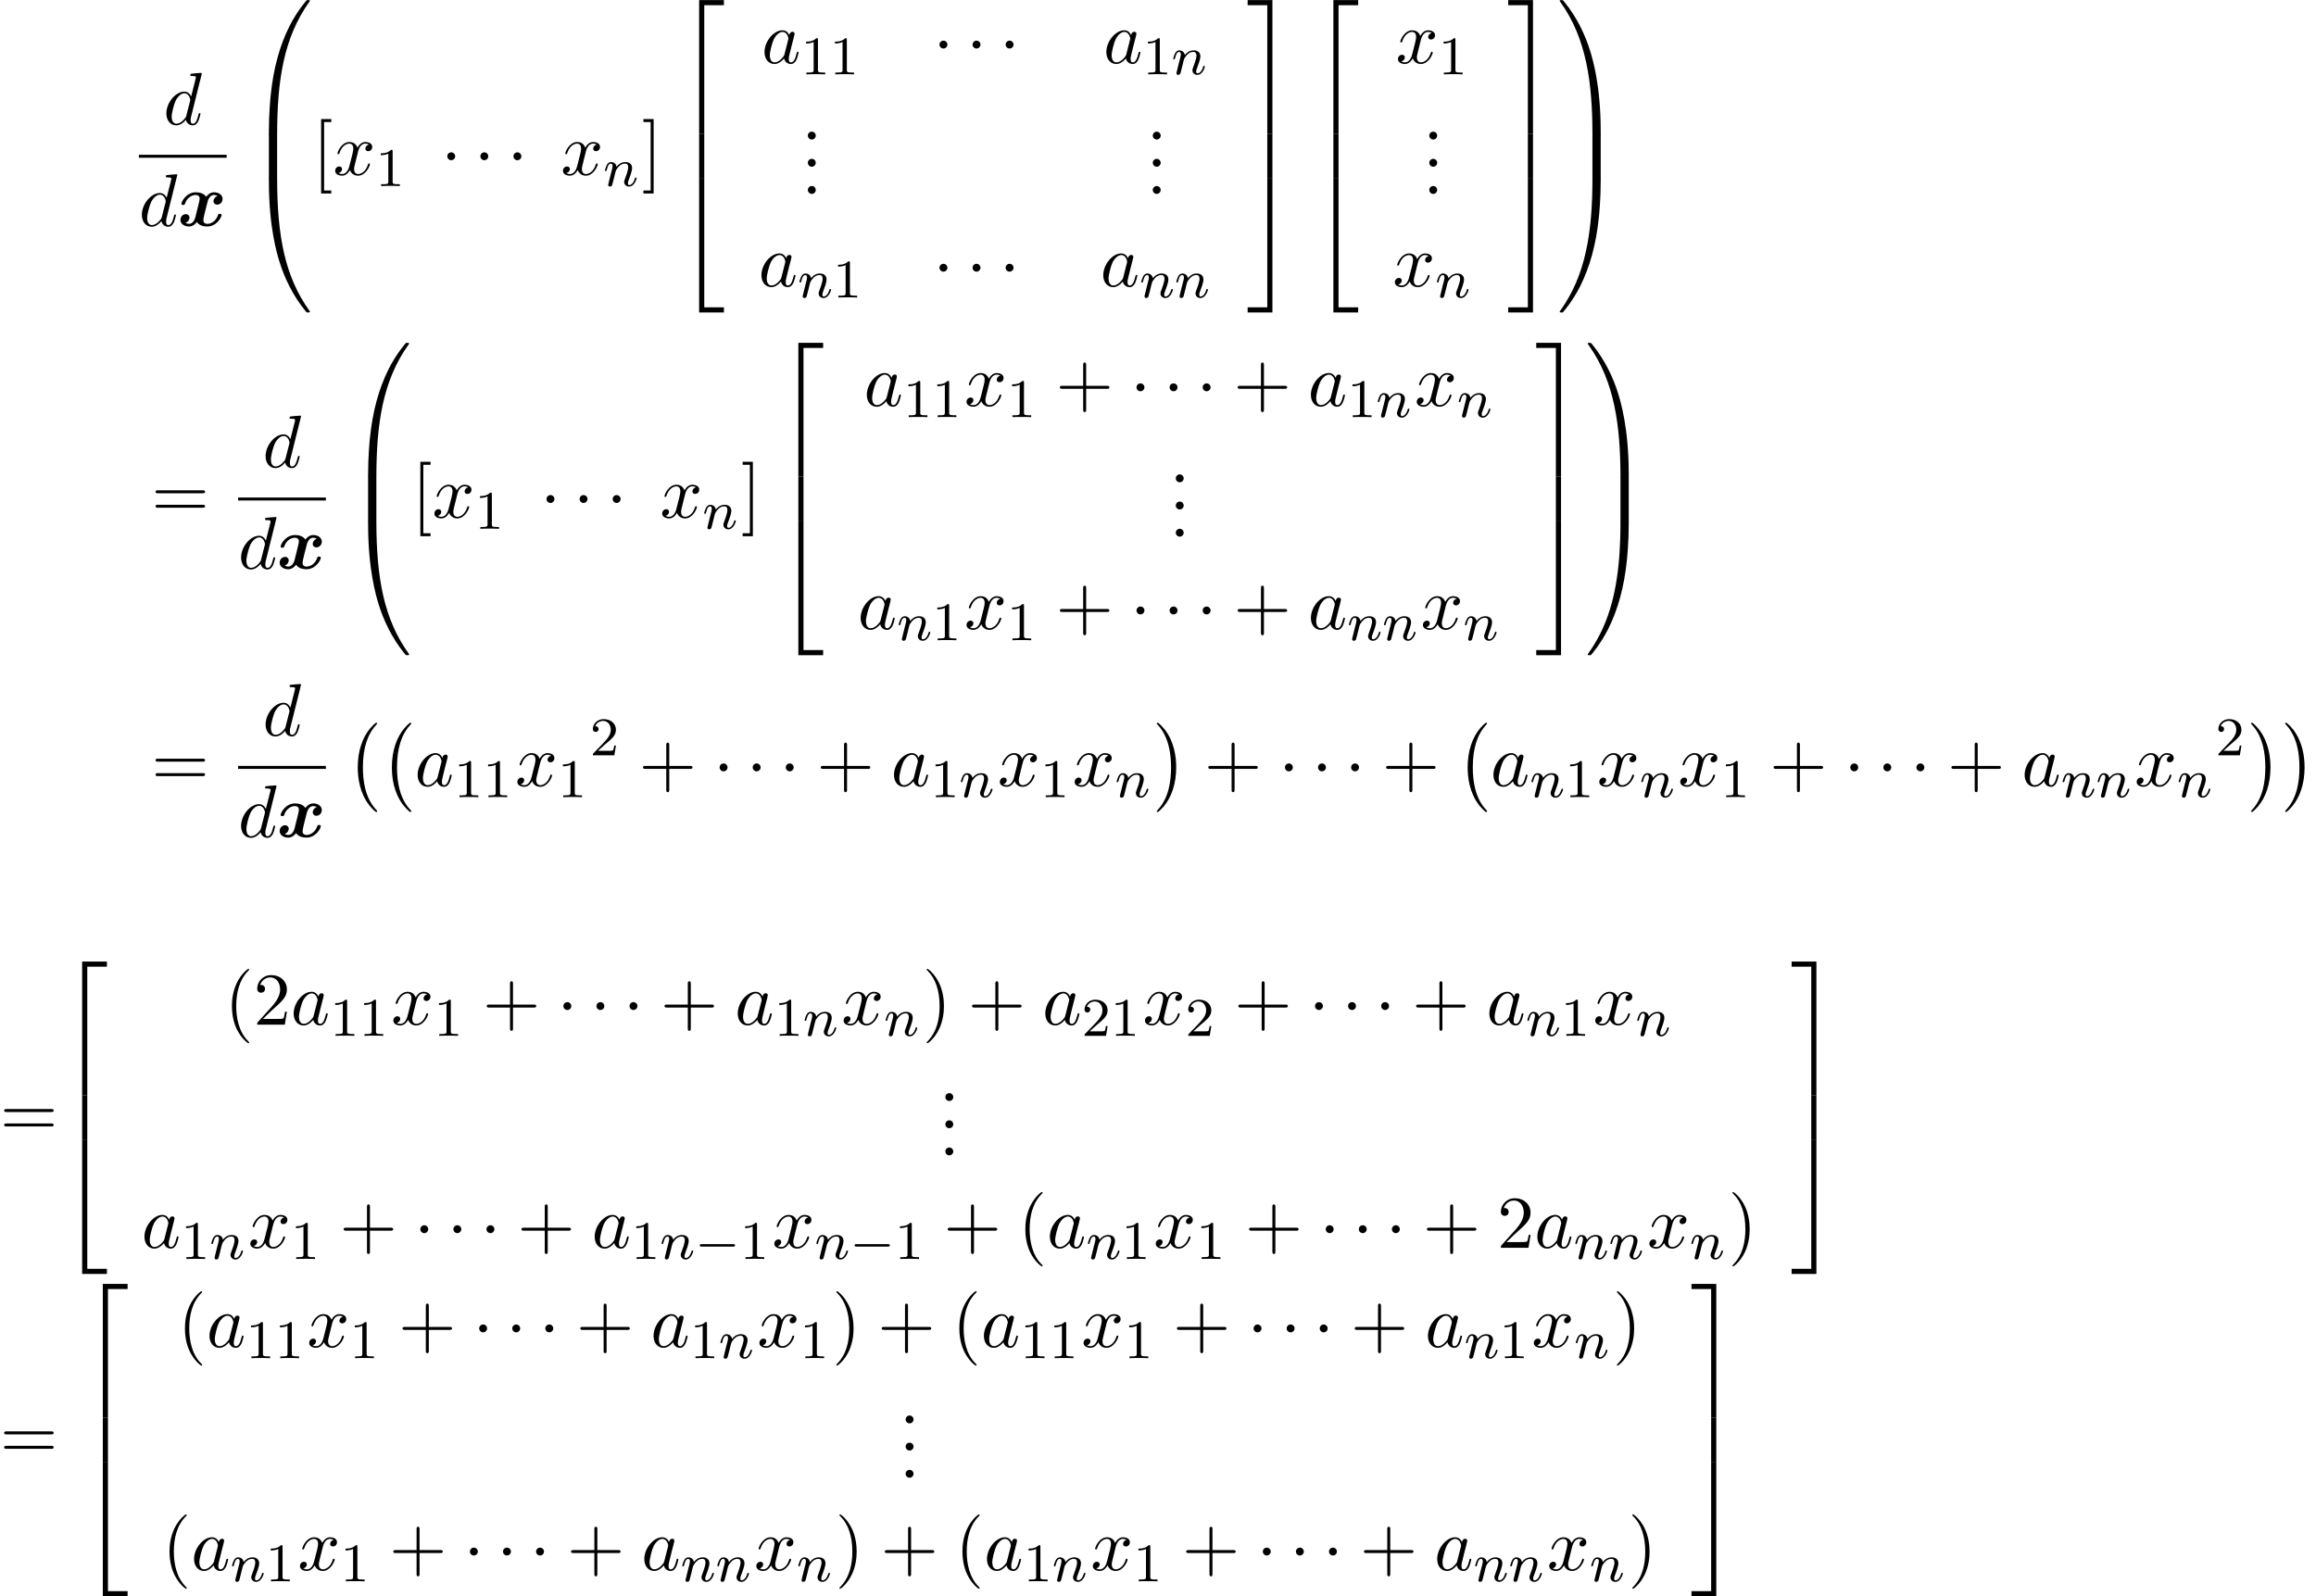 <?xml version='1.0' encoding='UTF-8'?>
<!-- This file was generated by dvisvgm 2.6.3 -->
<svg version='1.1' xmlns='http://www.w3.org/2000/svg' xmlns:xlink='http://www.w3.org/1999/xlink' width='339.493pt' height='234.032pt' viewBox='53.798 80.919 339.493 234.032'>
<defs>
<path id='g2-0' d='M5.571 -1.809C5.699 -1.809 5.874 -1.809 5.874 -1.993S5.699 -2.176 5.571 -2.176H1.004C0.877 -2.176 0.701 -2.176 0.701 -1.993S0.877 -1.809 1.004 -1.809H5.571Z'/>
<path id='g6-49' d='M2.503 -5.077C2.503 -5.292 2.487 -5.3 2.271 -5.3C1.945 -4.981 1.522 -4.79 0.765 -4.79V-4.527C0.98 -4.527 1.411 -4.527 1.873 -4.742V-0.654C1.873 -0.359 1.849 -0.263 1.092 -0.263H0.813V0C1.14 -0.024 1.825 -0.024 2.184 -0.024S3.236 -0.024 3.563 0V-0.263H3.284C2.527 -0.263 2.503 -0.359 2.503 -0.654V-5.077Z'/>
<path id='g6-50' d='M2.248 -1.626C2.375 -1.745 2.71 -2.008 2.837 -2.12C3.332 -2.574 3.802 -3.013 3.802 -3.738C3.802 -4.686 3.005 -5.3 2.008 -5.3C1.052 -5.3 0.422 -4.575 0.422 -3.866C0.422 -3.475 0.733 -3.419 0.845 -3.419C1.012 -3.419 1.259 -3.539 1.259 -3.842C1.259 -4.256 0.861 -4.256 0.765 -4.256C0.996 -4.838 1.53 -5.037 1.921 -5.037C2.662 -5.037 3.045 -4.407 3.045 -3.738C3.045 -2.909 2.463 -2.303 1.522 -1.339L0.518 -0.303C0.422 -0.215 0.422 -0.199 0.422 0H3.571L3.802 -1.427H3.555C3.531 -1.267 3.467 -0.869 3.371 -0.717C3.324 -0.654 2.718 -0.654 2.59 -0.654H1.172L2.248 -1.626Z'/>
<path id='g7-40' d='M3.611 2.618C3.611 2.585 3.611 2.564 3.425 2.378C2.062 1.004 1.713 -1.058 1.713 -2.727C1.713 -4.625 2.127 -6.524 3.469 -7.887C3.611 -8.018 3.611 -8.04 3.611 -8.073C3.611 -8.149 3.567 -8.182 3.502 -8.182C3.393 -8.182 2.411 -7.44 1.767 -6.055C1.211 -4.855 1.08 -3.644 1.08 -2.727C1.08 -1.876 1.2 -0.556 1.8 0.676C2.455 2.018 3.393 2.727 3.502 2.727C3.567 2.727 3.611 2.695 3.611 2.618Z'/>
<path id='g7-41' d='M3.153 -2.727C3.153 -3.578 3.033 -4.898 2.433 -6.131C1.778 -7.473 0.84 -8.182 0.731 -8.182C0.665 -8.182 0.622 -8.138 0.622 -8.073C0.622 -8.04 0.622 -8.018 0.829 -7.822C1.898 -6.742 2.52 -5.007 2.52 -2.727C2.52 -0.862 2.116 1.058 0.764 2.433C0.622 2.564 0.622 2.585 0.622 2.618C0.622 2.684 0.665 2.727 0.731 2.727C0.84 2.727 1.822 1.985 2.465 0.6C3.022 -0.6 3.153 -1.811 3.153 -2.727Z'/>
<path id='g7-43' d='M4.462 -2.509H7.505C7.658 -2.509 7.865 -2.509 7.865 -2.727S7.658 -2.945 7.505 -2.945H4.462V-6C4.462 -6.153 4.462 -6.36 4.244 -6.36S4.025 -6.153 4.025 -6V-2.945H0.971C0.818 -2.945 0.611 -2.945 0.611 -2.727S0.818 -2.509 0.971 -2.509H4.025V0.545C4.025 0.698 4.025 0.905 4.244 0.905S4.462 0.698 4.462 0.545V-2.509Z'/>
<path id='g7-46' d='M2.095 -0.578C2.095 -0.895 1.833 -1.156 1.516 -1.156S0.938 -0.895 0.938 -0.578S1.2 0 1.516 0S2.095 -0.262 2.095 -0.578Z'/>
<path id='g7-50' d='M1.385 -0.84L2.542 -1.964C4.244 -3.469 4.898 -4.058 4.898 -5.149C4.898 -6.393 3.916 -7.265 2.585 -7.265C1.353 -7.265 0.545 -6.262 0.545 -5.291C0.545 -4.68 1.091 -4.68 1.124 -4.68C1.309 -4.68 1.691 -4.811 1.691 -5.258C1.691 -5.542 1.495 -5.825 1.113 -5.825C1.025 -5.825 1.004 -5.825 0.971 -5.815C1.222 -6.524 1.811 -6.927 2.444 -6.927C3.436 -6.927 3.905 -6.044 3.905 -5.149C3.905 -4.276 3.36 -3.415 2.76 -2.738L0.665 -0.404C0.545 -0.284 0.545 -0.262 0.545 0H4.593L4.898 -1.898H4.625C4.571 -1.571 4.495 -1.091 4.385 -0.927C4.309 -0.84 3.589 -0.84 3.349 -0.84H1.385Z'/>
<path id='g7-61' d='M7.495 -3.567C7.658 -3.567 7.865 -3.567 7.865 -3.785S7.658 -4.004 7.505 -4.004H0.971C0.818 -4.004 0.611 -4.004 0.611 -3.785S0.818 -3.567 0.982 -3.567H7.495ZM7.505 -1.451C7.658 -1.451 7.865 -1.451 7.865 -1.669S7.658 -1.887 7.495 -1.887H0.982C0.818 -1.887 0.611 -1.887 0.611 -1.669S0.818 -1.451 0.971 -1.451H7.505Z'/>
<path id='g7-91' d='M2.782 2.727V2.291H1.724V-7.745H2.782V-8.182H1.287V2.727H2.782Z'/>
<path id='g7-93' d='M1.735 -8.182H0.24V-7.745H1.298V2.291H0.24V2.727H1.735V-8.182Z'/>
<path id='g1-0' d='M4.505 12.535C4.505 12.491 4.484 12.469 4.462 12.436C3.96 11.902 3.218 11.018 2.76 9.24C2.509 8.247 2.411 7.124 2.411 6.109C2.411 3.24 3.098 1.233 4.407 -0.185C4.505 -0.284 4.505 -0.305 4.505 -0.327C4.505 -0.436 4.418 -0.436 4.375 -0.436C4.211 -0.436 3.622 0.218 3.48 0.382C2.367 1.702 1.658 3.665 1.658 6.098C1.658 7.647 1.931 9.84 3.36 11.684C3.469 11.815 4.178 12.644 4.375 12.644C4.418 12.644 4.505 12.644 4.505 12.535Z'/>
<path id='g1-1' d='M3.327 6.109C3.327 4.56 3.055 2.367 1.625 0.524C1.516 0.393 0.807 -0.436 0.611 -0.436C0.556 -0.436 0.48 -0.415 0.48 -0.327C0.48 -0.284 0.502 -0.251 0.545 -0.218C1.069 0.349 1.778 1.233 2.225 2.967C2.476 3.96 2.575 5.084 2.575 6.098C2.575 7.2 2.476 8.313 2.193 9.382C1.778 10.909 1.135 11.782 0.578 12.393C0.48 12.491 0.48 12.513 0.48 12.535C0.48 12.622 0.556 12.644 0.611 12.644C0.775 12.644 1.375 11.978 1.505 11.825C2.618 10.505 3.327 8.542 3.327 6.109Z'/>
<path id='g1-48' d='M4.08 19.309C4.32 19.309 4.385 19.309 4.385 19.156C4.407 11.509 5.291 5.16 9.109 -0.175C9.185 -0.273 9.185 -0.295 9.185 -0.316C9.185 -0.425 9.109 -0.425 8.935 -0.425S8.738 -0.425 8.716 -0.404C8.673 -0.371 7.287 1.222 6.185 3.415C4.745 6.295 3.84 9.6 3.436 13.571C3.404 13.909 3.175 16.178 3.175 18.764V19.189C3.185 19.309 3.251 19.309 3.48 19.309H4.08Z'/>
<path id='g1-49' d='M6.36 18.764C6.36 12.098 5.171 8.193 4.833 7.091C4.091 4.669 2.88 2.116 1.058 -0.131C0.895 -0.327 0.851 -0.382 0.807 -0.404C0.785 -0.415 0.775 -0.425 0.6 -0.425C0.436 -0.425 0.349 -0.425 0.349 -0.316C0.349 -0.295 0.349 -0.273 0.491 -0.076C4.287 5.225 5.138 11.771 5.149 19.156C5.149 19.309 5.215 19.309 5.455 19.309H6.055C6.284 19.309 6.349 19.309 6.36 19.189V18.764Z'/>
<path id='g1-50' d='M3.556 19.2H4.309V0.327H7.189V-0.425H3.556V19.2Z'/>
<path id='g1-51' d='M2.956 19.2H3.709V-0.425H0.076V0.327H2.956V19.2Z'/>
<path id='g1-52' d='M3.556 19.189H7.189V18.436H4.309V-0.436H3.556V19.189Z'/>
<path id='g1-53' d='M2.956 18.436H0.076V19.189H3.709V-0.436H2.956V18.436Z'/>
<path id='g1-54' d='M3.556 6.556H4.309V-0.011H3.556V6.556Z'/>
<path id='g1-55' d='M2.956 6.556H3.709V-0.011H2.956V6.556Z'/>
<path id='g1-64' d='M3.48 -0.545C3.251 -0.545 3.185 -0.545 3.175 -0.425V0C3.175 6.665 4.364 10.571 4.702 11.673C5.444 14.095 6.655 16.647 8.476 18.895C8.64 19.091 8.684 19.145 8.727 19.167C8.749 19.178 8.76 19.189 8.935 19.189S9.185 19.189 9.185 19.08C9.185 19.058 9.185 19.036 9.12 18.938C5.487 13.898 4.396 7.833 4.385 -0.393C4.385 -0.545 4.32 -0.545 4.08 -0.545H3.48Z'/>
<path id='g1-65' d='M6.36 -0.425C6.349 -0.545 6.284 -0.545 6.055 -0.545H5.455C5.215 -0.545 5.149 -0.545 5.149 -0.393C5.149 0.731 5.138 3.327 4.855 6.044C4.265 11.684 2.815 15.589 0.425 18.938C0.349 19.036 0.349 19.058 0.349 19.08C0.349 19.189 0.436 19.189 0.6 19.189C0.775 19.189 0.796 19.189 0.818 19.167C0.862 19.135 2.247 17.542 3.349 15.349C4.789 12.469 5.695 9.164 6.098 5.193C6.131 4.855 6.36 2.585 6.36 0V-0.425Z'/>
<path id='g1-66' d='M4.385 0.185C4.385 -0.098 4.375 -0.109 4.08 -0.109H3.48C3.185 -0.109 3.175 -0.098 3.175 0.185V6.36C3.175 6.644 3.185 6.655 3.48 6.655H4.08C4.375 6.655 4.385 6.644 4.385 6.36V0.185Z'/>
<path id='g1-67' d='M6.36 0.185C6.36 -0.098 6.349 -0.109 6.055 -0.109H5.455C5.16 -0.109 5.149 -0.098 5.149 0.185V6.36C5.149 6.644 5.16 6.655 5.455 6.655H6.055C6.349 6.655 6.36 6.644 6.36 6.36V0.185Z'/>
<path id='g4-110' d='M1.594 -1.307C1.618 -1.427 1.698 -1.73 1.722 -1.849C1.833 -2.279 1.833 -2.287 2.016 -2.55C2.279 -2.941 2.654 -3.292 3.188 -3.292C3.475 -3.292 3.642 -3.124 3.642 -2.75C3.642 -2.311 3.308 -1.403 3.156 -1.012C3.053 -0.749 3.053 -0.701 3.053 -0.598C3.053 -0.143 3.427 0.08 3.77 0.08C4.551 0.08 4.878 -1.036 4.878 -1.14C4.878 -1.219 4.814 -1.243 4.758 -1.243C4.663 -1.243 4.647 -1.188 4.623 -1.108C4.431 -0.454 4.097 -0.143 3.794 -0.143C3.666 -0.143 3.602 -0.223 3.602 -0.406S3.666 -0.765 3.746 -0.964C3.866 -1.267 4.216 -2.184 4.216 -2.63C4.216 -3.228 3.802 -3.515 3.228 -3.515C2.582 -3.515 2.168 -3.124 1.937 -2.821C1.881 -3.26 1.53 -3.515 1.124 -3.515C0.837 -3.515 0.638 -3.332 0.51 -3.084C0.319 -2.71 0.239 -2.311 0.239 -2.295C0.239 -2.224 0.295 -2.192 0.359 -2.192C0.462 -2.192 0.47 -2.224 0.526 -2.431C0.622 -2.821 0.765 -3.292 1.1 -3.292C1.307 -3.292 1.355 -3.092 1.355 -2.917C1.355 -2.774 1.315 -2.622 1.251 -2.359C1.235 -2.295 1.116 -1.825 1.084 -1.714L0.789 -0.518C0.757 -0.399 0.709 -0.199 0.709 -0.167C0.709 0.016 0.861 0.08 0.964 0.08C1.108 0.08 1.227 -0.016 1.283 -0.112C1.307 -0.159 1.371 -0.43 1.411 -0.598L1.594 -1.307Z'/>
<path id='g3-1' d='M2.095 -2.727C2.095 -3.044 1.833 -3.305 1.516 -3.305S0.938 -3.044 0.938 -2.727S1.2 -2.149 1.516 -2.149S2.095 -2.411 2.095 -2.727Z'/>
<path id='g0-120' d='M5.847 -4.375C5.455 -4.265 5.258 -3.895 5.258 -3.622C5.258 -3.382 5.444 -3.12 5.804 -3.12C6.185 -3.12 6.589 -3.436 6.589 -3.971C6.589 -4.549 6.011 -4.931 5.345 -4.931C4.724 -4.931 4.32 -4.462 4.178 -4.265C3.905 -4.724 3.295 -4.931 2.673 -4.931C1.298 -4.931 0.556 -3.589 0.556 -3.229C0.556 -3.076 0.72 -3.076 0.818 -3.076C0.949 -3.076 1.025 -3.076 1.069 -3.218C1.385 -4.211 2.171 -4.538 2.618 -4.538C3.033 -4.538 3.229 -4.342 3.229 -3.993C3.229 -3.785 3.076 -3.185 2.978 -2.793L2.607 -1.298C2.444 -0.633 2.051 -0.305 1.68 -0.305C1.625 -0.305 1.375 -0.305 1.156 -0.469C1.549 -0.578 1.745 -0.949 1.745 -1.222C1.745 -1.462 1.56 -1.724 1.2 -1.724C0.818 -1.724 0.415 -1.407 0.415 -0.873C0.415 -0.295 0.993 0.087 1.658 0.087C2.28 0.087 2.684 -0.382 2.825 -0.578C3.098 -0.12 3.709 0.087 4.331 0.087C5.705 0.087 6.447 -1.255 6.447 -1.615C6.447 -1.767 6.284 -1.767 6.185 -1.767C6.055 -1.767 5.978 -1.767 5.935 -1.625C5.618 -0.633 4.833 -0.305 4.385 -0.305C3.971 -0.305 3.775 -0.502 3.775 -0.851C3.775 -1.08 3.916 -1.658 4.015 -2.062C4.091 -2.345 4.342 -3.371 4.396 -3.545C4.56 -4.2 4.942 -4.538 5.324 -4.538C5.378 -4.538 5.629 -4.538 5.847 -4.375Z'/>
<path id='g5-97' d='M4.069 -4.124C3.873 -4.527 3.556 -4.822 3.065 -4.822C1.789 -4.822 0.436 -3.218 0.436 -1.625C0.436 -0.6 1.036 0.12 1.887 0.12C2.105 0.12 2.651 0.076 3.305 -0.698C3.393 -0.24 3.775 0.12 4.298 0.12C4.68 0.12 4.931 -0.131 5.105 -0.48C5.291 -0.873 5.433 -1.538 5.433 -1.56C5.433 -1.669 5.335 -1.669 5.302 -1.669C5.193 -1.669 5.182 -1.625 5.149 -1.473C4.964 -0.764 4.767 -0.12 4.32 -0.12C4.025 -0.12 3.993 -0.404 3.993 -0.622C3.993 -0.862 4.015 -0.949 4.135 -1.429C4.255 -1.887 4.276 -1.996 4.375 -2.411L4.767 -3.938C4.844 -4.244 4.844 -4.265 4.844 -4.309C4.844 -4.495 4.713 -4.604 4.527 -4.604C4.265 -4.604 4.102 -4.364 4.069 -4.124ZM3.36 -1.298C3.305 -1.102 3.305 -1.08 3.142 -0.895C2.662 -0.295 2.215 -0.12 1.909 -0.12C1.364 -0.12 1.211 -0.72 1.211 -1.145C1.211 -1.691 1.56 -3.033 1.811 -3.535C2.149 -4.178 2.64 -4.582 3.076 -4.582C3.785 -4.582 3.938 -3.687 3.938 -3.622S3.916 -3.491 3.905 -3.436L3.36 -1.298Z'/>
<path id='g5-100' d='M5.629 -7.451C5.629 -7.462 5.629 -7.571 5.487 -7.571C5.324 -7.571 4.287 -7.473 4.102 -7.451C4.015 -7.44 3.949 -7.385 3.949 -7.244C3.949 -7.113 4.047 -7.113 4.211 -7.113C4.735 -7.113 4.756 -7.036 4.756 -6.927L4.724 -6.709L4.069 -4.124C3.873 -4.527 3.556 -4.822 3.065 -4.822C1.789 -4.822 0.436 -3.218 0.436 -1.625C0.436 -0.6 1.036 0.12 1.887 0.12C2.105 0.12 2.651 0.076 3.305 -0.698C3.393 -0.24 3.775 0.12 4.298 0.12C4.68 0.12 4.931 -0.131 5.105 -0.48C5.291 -0.873 5.433 -1.538 5.433 -1.56C5.433 -1.669 5.335 -1.669 5.302 -1.669C5.193 -1.669 5.182 -1.625 5.149 -1.473C4.964 -0.764 4.767 -0.12 4.32 -0.12C4.025 -0.12 3.993 -0.404 3.993 -0.622C3.993 -0.884 4.015 -0.96 4.058 -1.145L5.629 -7.451ZM3.36 -1.298C3.305 -1.102 3.305 -1.08 3.142 -0.895C2.662 -0.295 2.215 -0.12 1.909 -0.12C1.364 -0.12 1.211 -0.72 1.211 -1.145C1.211 -1.691 1.56 -3.033 1.811 -3.535C2.149 -4.178 2.64 -4.582 3.076 -4.582C3.785 -4.582 3.938 -3.687 3.938 -3.622S3.916 -3.491 3.905 -3.436L3.36 -1.298Z'/>
<path id='g5-120' d='M3.644 -3.295C3.709 -3.578 3.96 -4.582 4.724 -4.582C4.778 -4.582 5.04 -4.582 5.269 -4.44C4.964 -4.385 4.745 -4.113 4.745 -3.851C4.745 -3.676 4.865 -3.469 5.16 -3.469C5.4 -3.469 5.749 -3.665 5.749 -4.102C5.749 -4.669 5.105 -4.822 4.735 -4.822C4.102 -4.822 3.72 -4.244 3.589 -3.993C3.316 -4.713 2.727 -4.822 2.411 -4.822C1.276 -4.822 0.655 -3.415 0.655 -3.142C0.655 -3.033 0.764 -3.033 0.785 -3.033C0.873 -3.033 0.905 -3.055 0.927 -3.153C1.298 -4.309 2.018 -4.582 2.389 -4.582C2.596 -4.582 2.978 -4.484 2.978 -3.851C2.978 -3.513 2.793 -2.782 2.389 -1.255C2.215 -0.578 1.833 -0.12 1.353 -0.12C1.287 -0.12 1.036 -0.12 0.807 -0.262C1.08 -0.316 1.32 -0.545 1.32 -0.851C1.32 -1.145 1.08 -1.233 0.916 -1.233C0.589 -1.233 0.316 -0.949 0.316 -0.6C0.316 -0.098 0.862 0.12 1.342 0.12C2.062 0.12 2.455 -0.644 2.487 -0.709C2.618 -0.305 3.011 0.12 3.665 0.12C4.789 0.12 5.411 -1.287 5.411 -1.56C5.411 -1.669 5.313 -1.669 5.28 -1.669C5.182 -1.669 5.16 -1.625 5.138 -1.549C4.778 -0.382 4.036 -0.12 3.687 -0.12C3.262 -0.12 3.087 -0.469 3.087 -0.84C3.087 -1.08 3.153 -1.32 3.273 -1.8L3.644 -3.295Z'/>
</defs>
<g id='page1'>
<use x='77.751' y='99.176' xlink:href='#g5-100'/>
<rect x='74.156' y='103.61' height='0.436' width='12.867'/>
<use x='74.156' y='114.039' xlink:href='#g5-100'/>
<use x='79.834' y='114.039' xlink:href='#g0-120'/>
<use x='90.037' y='81.356' xlink:href='#g1-48'/>
<use x='90.037' y='100.556' xlink:href='#g1-66'/>
<use x='90.037' y='107.538' xlink:href='#g1-64'/>
<use x='99.582' y='106.556' xlink:href='#g7-91'/>
<use x='102.613' y='106.556' xlink:href='#g5-120'/>
<use x='108.848' y='108.192' xlink:href='#g6-49'/>
<use x='118.428' y='106.556' xlink:href='#g3-1'/>
<use x='123.277' y='106.556' xlink:href='#g3-1'/>
<use x='128.125' y='106.556' xlink:href='#g3-1'/>
<use x='136.004' y='106.556' xlink:href='#g5-120'/>
<use x='142.239' y='108.192' xlink:href='#g4-110'/>
<use x='147.875' y='106.556' xlink:href='#g7-93'/>
<use x='152.724' y='81.356' xlink:href='#g1-50'/>
<use x='152.724' y='100.556' xlink:href='#g1-54'/>
<use x='152.724' y='107.538' xlink:href='#g1-52'/>
<use x='165.43' y='90.182' xlink:href='#g5-97'/>
<use x='171.196' y='91.818' xlink:href='#g6-49'/>
<use x='175.43' y='91.818' xlink:href='#g6-49'/>
<use x='190.577' y='90.182' xlink:href='#g3-1'/>
<use x='195.426' y='90.182' xlink:href='#g3-1'/>
<use x='200.274' y='90.182' xlink:href='#g3-1'/>
<use x='215.537' y='90.182' xlink:href='#g5-97'/>
<use x='221.304' y='91.818' xlink:href='#g6-49'/>
<use x='225.538' y='91.818' xlink:href='#g4-110'/>
<use x='171.281' y='101.376' xlink:href='#g7-46'/>
<use x='171.281' y='105.361' xlink:href='#g7-46'/>
<use x='171.281' y='109.346' xlink:href='#g7-46'/>
<use x='221.841' y='101.376' xlink:href='#g7-46'/>
<use x='221.841' y='105.361' xlink:href='#g7-46'/>
<use x='221.841' y='109.346' xlink:href='#g7-46'/>
<use x='164.978' y='122.895' xlink:href='#g5-97'/>
<use x='170.744' y='124.531' xlink:href='#g4-110'/>
<use x='175.882' y='124.531' xlink:href='#g6-49'/>
<use x='190.577' y='122.895' xlink:href='#g3-1'/>
<use x='195.426' y='122.895' xlink:href='#g3-1'/>
<use x='200.274' y='122.895' xlink:href='#g3-1'/>
<use x='215.085' y='122.895' xlink:href='#g5-97'/>
<use x='220.852' y='124.531' xlink:href='#g4-110'/>
<use x='225.99' y='124.531' xlink:href='#g4-110'/>
<use x='236.608' y='81.356' xlink:href='#g1-51'/>
<use x='236.608' y='100.556' xlink:href='#g1-55'/>
<use x='236.608' y='107.538' xlink:href='#g1-53'/>
<use x='245.698' y='81.356' xlink:href='#g1-50'/>
<use x='245.698' y='100.556' xlink:href='#g1-54'/>
<use x='245.698' y='107.538' xlink:href='#g1-52'/>
<use x='258.404' y='90.182' xlink:href='#g5-120'/>
<use x='264.639' y='91.818' xlink:href='#g6-49'/>
<use x='262.373' y='101.376' xlink:href='#g7-46'/>
<use x='262.373' y='105.361' xlink:href='#g7-46'/>
<use x='262.373' y='109.346' xlink:href='#g7-46'/>
<use x='257.952' y='122.895' xlink:href='#g5-120'/>
<use x='264.187' y='124.531' xlink:href='#g4-110'/>
<use x='274.805' y='81.356' xlink:href='#g1-51'/>
<use x='274.805' y='100.556' xlink:href='#g1-55'/>
<use x='274.805' y='107.538' xlink:href='#g1-53'/>
<use x='282.078' y='81.356' xlink:href='#g1-49'/>
<use x='282.078' y='100.556' xlink:href='#g1-67'/>
<use x='282.078' y='107.538' xlink:href='#g1-65'/>
<use x='75.991' y='156.803' xlink:href='#g7-61'/>
<use x='92.296' y='149.423' xlink:href='#g5-100'/>
<rect x='88.701' y='153.858' height='0.436' width='12.867'/>
<use x='88.701' y='164.286' xlink:href='#g5-100'/>
<use x='94.379' y='164.286' xlink:href='#g0-120'/>
<use x='104.582' y='131.603' xlink:href='#g1-48'/>
<use x='104.582' y='150.803' xlink:href='#g1-66'/>
<use x='104.582' y='157.785' xlink:href='#g1-64'/>
<use x='114.128' y='156.803' xlink:href='#g7-91'/>
<use x='117.158' y='156.803' xlink:href='#g5-120'/>
<use x='123.393' y='158.44' xlink:href='#g6-49'/>
<use x='132.974' y='156.803' xlink:href='#g3-1'/>
<use x='137.822' y='156.803' xlink:href='#g3-1'/>
<use x='142.671' y='156.803' xlink:href='#g3-1'/>
<use x='150.549' y='156.803' xlink:href='#g5-120'/>
<use x='156.784' y='158.44' xlink:href='#g4-110'/>
<use x='162.42' y='156.803' xlink:href='#g7-93'/>
<use x='167.269' y='131.603' xlink:href='#g1-50'/>
<use x='167.269' y='150.803' xlink:href='#g1-54'/>
<use x='167.269' y='157.785' xlink:href='#g1-52'/>
<use x='180.427' y='140.429' xlink:href='#g5-97'/>
<use x='186.193' y='142.066' xlink:href='#g6-49'/>
<use x='190.428' y='142.066' xlink:href='#g6-49'/>
<use x='195.16' y='140.429' xlink:href='#g5-120'/>
<use x='201.395' y='142.066' xlink:href='#g6-49'/>
<use x='208.551' y='140.429' xlink:href='#g7-43'/>
<use x='219.46' y='140.429' xlink:href='#g3-1'/>
<use x='224.309' y='140.429' xlink:href='#g3-1'/>
<use x='229.157' y='140.429' xlink:href='#g3-1'/>
<use x='234.612' y='140.429' xlink:href='#g7-43'/>
<use x='245.521' y='140.429' xlink:href='#g5-97'/>
<use x='251.287' y='142.066' xlink:href='#g6-49'/>
<use x='255.522' y='142.066' xlink:href='#g4-110'/>
<use x='261.158' y='140.429' xlink:href='#g5-120'/>
<use x='267.393' y='142.066' xlink:href='#g4-110'/>
<use x='225.213' y='151.623' xlink:href='#g7-46'/>
<use x='225.213' y='155.608' xlink:href='#g7-46'/>
<use x='225.213' y='159.593' xlink:href='#g7-46'/>
<use x='179.523' y='173.142' xlink:href='#g5-97'/>
<use x='185.289' y='174.779' xlink:href='#g4-110'/>
<use x='190.428' y='174.779' xlink:href='#g6-49'/>
<use x='195.16' y='173.142' xlink:href='#g5-120'/>
<use x='201.395' y='174.779' xlink:href='#g6-49'/>
<use x='208.551' y='173.142' xlink:href='#g7-43'/>
<use x='219.46' y='173.142' xlink:href='#g3-1'/>
<use x='224.309' y='173.142' xlink:href='#g3-1'/>
<use x='229.157' y='173.142' xlink:href='#g3-1'/>
<use x='234.612' y='173.142' xlink:href='#g7-43'/>
<use x='245.521' y='173.142' xlink:href='#g5-97'/>
<use x='251.287' y='174.779' xlink:href='#g4-110'/>
<use x='256.426' y='174.779' xlink:href='#g4-110'/>
<use x='262.062' y='173.142' xlink:href='#g5-120'/>
<use x='268.297' y='174.779' xlink:href='#g4-110'/>
<use x='278.914' y='131.603' xlink:href='#g1-51'/>
<use x='278.914' y='150.803' xlink:href='#g1-55'/>
<use x='278.914' y='157.785' xlink:href='#g1-53'/>
<use x='286.187' y='131.603' xlink:href='#g1-49'/>
<use x='286.187' y='150.803' xlink:href='#g1-67'/>
<use x='286.187' y='157.785' xlink:href='#g1-65'/>
<use x='75.991' y='196.148' xlink:href='#g7-61'/>
<use x='92.296' y='188.768' xlink:href='#g5-100'/>
<rect x='88.701' y='193.203' height='0.436' width='12.867'/>
<use x='88.701' y='203.631' xlink:href='#g5-100'/>
<use x='94.379' y='203.631' xlink:href='#g0-120'/>
<use x='104.582' y='187.312' xlink:href='#g1-0'/>
<use x='109.582' y='187.312' xlink:href='#g1-0'/>
<use x='114.582' y='196.148' xlink:href='#g5-97'/>
<use x='120.349' y='197.784' xlink:href='#g6-49'/>
<use x='124.583' y='197.784' xlink:href='#g6-49'/>
<use x='129.315' y='196.148' xlink:href='#g5-120'/>
<use x='135.55' y='197.784' xlink:href='#g6-49'/>
<use x='140.282' y='191.644' xlink:href='#g6-50'/>
<use x='147.439' y='196.148' xlink:href='#g7-43'/>
<use x='158.348' y='196.148' xlink:href='#g3-1'/>
<use x='163.197' y='196.148' xlink:href='#g3-1'/>
<use x='168.045' y='196.148' xlink:href='#g3-1'/>
<use x='173.499' y='196.148' xlink:href='#g7-43'/>
<use x='184.409' y='196.148' xlink:href='#g5-97'/>
<use x='190.175' y='197.784' xlink:href='#g6-49'/>
<use x='194.409' y='197.784' xlink:href='#g4-110'/>
<use x='200.045' y='196.148' xlink:href='#g5-120'/>
<use x='206.28' y='197.784' xlink:href='#g6-49'/>
<use x='211.013' y='196.148' xlink:href='#g5-120'/>
<use x='217.248' y='197.784' xlink:href='#g4-110'/>
<use x='222.884' y='187.312' xlink:href='#g1-1'/>
<use x='230.308' y='196.148' xlink:href='#g7-43'/>
<use x='241.217' y='196.148' xlink:href='#g3-1'/>
<use x='246.066' y='196.148' xlink:href='#g3-1'/>
<use x='250.914' y='196.148' xlink:href='#g3-1'/>
<use x='256.369' y='196.148' xlink:href='#g7-43'/>
<use x='267.278' y='187.312' xlink:href='#g1-0'/>
<use x='272.278' y='196.148' xlink:href='#g5-97'/>
<use x='278.044' y='197.784' xlink:href='#g4-110'/>
<use x='283.182' y='197.784' xlink:href='#g6-49'/>
<use x='287.915' y='196.148' xlink:href='#g5-120'/>
<use x='294.149' y='197.784' xlink:href='#g4-110'/>
<use x='299.786' y='196.148' xlink:href='#g5-120'/>
<use x='306.021' y='197.784' xlink:href='#g6-49'/>
<use x='313.177' y='196.148' xlink:href='#g7-43'/>
<use x='324.086' y='196.148' xlink:href='#g3-1'/>
<use x='328.935' y='196.148' xlink:href='#g3-1'/>
<use x='333.783' y='196.148' xlink:href='#g3-1'/>
<use x='339.238' y='196.148' xlink:href='#g7-43'/>
<use x='350.147' y='196.148' xlink:href='#g5-97'/>
<use x='355.913' y='197.784' xlink:href='#g4-110'/>
<use x='361.051' y='197.784' xlink:href='#g4-110'/>
<use x='366.688' y='196.148' xlink:href='#g5-120'/>
<use x='372.923' y='197.784' xlink:href='#g4-110'/>
<use x='378.559' y='191.644' xlink:href='#g6-50'/>
<use x='383.291' y='187.312' xlink:href='#g1-1'/>
<use x='388.291' y='187.312' xlink:href='#g1-1'/>
<use x='53.798' y='247.511' xlink:href='#g7-61'/>
<use x='62.283' y='222.311' xlink:href='#g1-50'/>
<use x='62.283' y='241.511' xlink:href='#g1-54'/>
<use x='62.283' y='248.493' xlink:href='#g1-52'/>
<use x='86.714' y='231.137' xlink:href='#g7-40'/>
<use x='90.956' y='231.137' xlink:href='#g7-50'/>
<use x='96.411' y='231.137' xlink:href='#g5-97'/>
<use x='102.177' y='232.773' xlink:href='#g6-49'/>
<use x='106.412' y='232.773' xlink:href='#g6-49'/>
<use x='111.144' y='231.137' xlink:href='#g5-120'/>
<use x='117.379' y='232.773' xlink:href='#g6-49'/>
<use x='124.535' y='231.137' xlink:href='#g7-43'/>
<use x='135.444' y='231.137' xlink:href='#g3-1'/>
<use x='140.293' y='231.137' xlink:href='#g3-1'/>
<use x='145.141' y='231.137' xlink:href='#g3-1'/>
<use x='150.596' y='231.137' xlink:href='#g7-43'/>
<use x='161.505' y='231.137' xlink:href='#g5-97'/>
<use x='167.271' y='232.773' xlink:href='#g6-49'/>
<use x='171.505' y='232.773' xlink:href='#g4-110'/>
<use x='177.142' y='231.137' xlink:href='#g5-120'/>
<use x='183.377' y='232.773' xlink:href='#g4-110'/>
<use x='189.013' y='231.137' xlink:href='#g7-41'/>
<use x='195.68' y='231.137' xlink:href='#g7-43'/>
<use x='206.589' y='231.137' xlink:href='#g5-97'/>
<use x='212.355' y='232.773' xlink:href='#g6-50'/>
<use x='216.589' y='232.773' xlink:href='#g6-49'/>
<use x='221.322' y='231.137' xlink:href='#g5-120'/>
<use x='227.556' y='232.773' xlink:href='#g6-50'/>
<use x='234.713' y='231.137' xlink:href='#g7-43'/>
<use x='245.622' y='231.137' xlink:href='#g3-1'/>
<use x='250.47' y='231.137' xlink:href='#g3-1'/>
<use x='255.319' y='231.137' xlink:href='#g3-1'/>
<use x='260.773' y='231.137' xlink:href='#g7-43'/>
<use x='271.682' y='231.137' xlink:href='#g5-97'/>
<use x='277.449' y='232.773' xlink:href='#g4-110'/>
<use x='282.587' y='232.773' xlink:href='#g6-49'/>
<use x='287.319' y='231.137' xlink:href='#g5-120'/>
<use x='293.554' y='232.773' xlink:href='#g4-110'/>
<use x='191.437' y='242.331' xlink:href='#g7-46'/>
<use x='191.437' y='246.316' xlink:href='#g7-46'/>
<use x='191.437' y='250.301' xlink:href='#g7-46'/>
<use x='74.537' y='263.85' xlink:href='#g5-97'/>
<use x='80.304' y='265.486' xlink:href='#g6-49'/>
<use x='84.538' y='265.486' xlink:href='#g4-110'/>
<use x='90.174' y='263.85' xlink:href='#g5-120'/>
<use x='96.409' y='265.486' xlink:href='#g6-49'/>
<use x='103.566' y='263.85' xlink:href='#g7-43'/>
<use x='114.475' y='263.85' xlink:href='#g3-1'/>
<use x='119.323' y='263.85' xlink:href='#g3-1'/>
<use x='124.172' y='263.85' xlink:href='#g3-1'/>
<use x='129.626' y='263.85' xlink:href='#g7-43'/>
<use x='140.535' y='263.85' xlink:href='#g5-97'/>
<use x='146.302' y='265.486' xlink:href='#g6-49'/>
<use x='150.536' y='265.486' xlink:href='#g4-110'/>
<use x='155.674' y='265.486' xlink:href='#g2-0'/>
<use x='162.26' y='265.486' xlink:href='#g6-49'/>
<use x='166.993' y='263.85' xlink:href='#g5-120'/>
<use x='173.228' y='265.486' xlink:href='#g4-110'/>
<use x='178.366' y='265.486' xlink:href='#g2-0'/>
<use x='184.952' y='265.486' xlink:href='#g6-49'/>
<use x='192.109' y='263.85' xlink:href='#g7-43'/>
<use x='203.018' y='263.85' xlink:href='#g7-40'/>
<use x='207.26' y='263.85' xlink:href='#g5-97'/>
<use x='213.027' y='265.486' xlink:href='#g4-110'/>
<use x='218.165' y='265.486' xlink:href='#g6-49'/>
<use x='222.897' y='263.85' xlink:href='#g5-120'/>
<use x='229.132' y='265.486' xlink:href='#g6-49'/>
<use x='236.289' y='263.85' xlink:href='#g7-43'/>
<use x='247.198' y='263.85' xlink:href='#g3-1'/>
<use x='252.046' y='263.85' xlink:href='#g3-1'/>
<use x='256.895' y='263.85' xlink:href='#g3-1'/>
<use x='262.349' y='263.85' xlink:href='#g7-43'/>
<use x='273.258' y='263.85' xlink:href='#g7-50'/>
<use x='278.713' y='263.85' xlink:href='#g5-97'/>
<use x='284.479' y='265.486' xlink:href='#g4-110'/>
<use x='289.617' y='265.486' xlink:href='#g4-110'/>
<use x='295.254' y='263.85' xlink:href='#g5-120'/>
<use x='301.489' y='265.486' xlink:href='#g4-110'/>
<use x='307.125' y='263.85' xlink:href='#g7-41'/>
<use x='316.349' y='222.311' xlink:href='#g1-51'/>
<use x='316.349' y='241.511' xlink:href='#g1-55'/>
<use x='316.349' y='248.493' xlink:href='#g1-53'/>
<use x='53.798' y='294.769' xlink:href='#g7-61'/>
<use x='65.313' y='269.569' xlink:href='#g1-50'/>
<use x='65.313' y='288.769' xlink:href='#g1-54'/>
<use x='65.313' y='295.751' xlink:href='#g1-52'/>
<use x='79.827' y='278.395' xlink:href='#g7-40'/>
<use x='84.07' y='278.395' xlink:href='#g5-97'/>
<use x='89.836' y='280.032' xlink:href='#g6-49'/>
<use x='94.071' y='280.032' xlink:href='#g6-49'/>
<use x='98.803' y='278.395' xlink:href='#g5-120'/>
<use x='105.038' y='280.032' xlink:href='#g6-49'/>
<use x='112.194' y='278.395' xlink:href='#g7-43'/>
<use x='123.103' y='278.395' xlink:href='#g3-1'/>
<use x='127.952' y='278.395' xlink:href='#g3-1'/>
<use x='132.8' y='278.395' xlink:href='#g3-1'/>
<use x='138.255' y='278.395' xlink:href='#g7-43'/>
<use x='149.164' y='278.395' xlink:href='#g5-97'/>
<use x='154.93' y='280.032' xlink:href='#g6-49'/>
<use x='159.164' y='280.032' xlink:href='#g4-110'/>
<use x='164.801' y='278.395' xlink:href='#g5-120'/>
<use x='171.036' y='280.032' xlink:href='#g6-49'/>
<use x='175.768' y='278.395' xlink:href='#g7-41'/>
<use x='182.435' y='278.395' xlink:href='#g7-43'/>
<use x='193.344' y='278.395' xlink:href='#g7-40'/>
<use x='197.586' y='278.395' xlink:href='#g5-97'/>
<use x='203.352' y='280.032' xlink:href='#g6-49'/>
<use x='207.587' y='280.032' xlink:href='#g6-49'/>
<use x='212.319' y='278.395' xlink:href='#g5-120'/>
<use x='218.554' y='280.032' xlink:href='#g6-49'/>
<use x='225.71' y='278.395' xlink:href='#g7-43'/>
<use x='236.619' y='278.395' xlink:href='#g3-1'/>
<use x='241.468' y='278.395' xlink:href='#g3-1'/>
<use x='246.316' y='278.395' xlink:href='#g3-1'/>
<use x='251.771' y='278.395' xlink:href='#g7-43'/>
<use x='262.68' y='278.395' xlink:href='#g5-97'/>
<use x='268.446' y='280.032' xlink:href='#g4-110'/>
<use x='273.585' y='280.032' xlink:href='#g6-49'/>
<use x='278.317' y='278.395' xlink:href='#g5-120'/>
<use x='284.552' y='280.032' xlink:href='#g4-110'/>
<use x='290.188' y='278.395' xlink:href='#g7-41'/>
<use x='185.614' y='289.589' xlink:href='#g7-46'/>
<use x='185.614' y='293.574' xlink:href='#g7-46'/>
<use x='185.614' y='297.559' xlink:href='#g7-46'/>
<use x='77.567' y='311.109' xlink:href='#g7-40'/>
<use x='81.81' y='311.109' xlink:href='#g5-97'/>
<use x='87.576' y='312.745' xlink:href='#g4-110'/>
<use x='92.715' y='312.745' xlink:href='#g6-49'/>
<use x='97.447' y='311.109' xlink:href='#g5-120'/>
<use x='103.682' y='312.745' xlink:href='#g6-49'/>
<use x='110.838' y='311.109' xlink:href='#g7-43'/>
<use x='121.747' y='311.109' xlink:href='#g3-1'/>
<use x='126.596' y='311.109' xlink:href='#g3-1'/>
<use x='131.444' y='311.109' xlink:href='#g3-1'/>
<use x='136.899' y='311.109' xlink:href='#g7-43'/>
<use x='147.808' y='311.109' xlink:href='#g5-97'/>
<use x='153.574' y='312.745' xlink:href='#g4-110'/>
<use x='158.712' y='312.745' xlink:href='#g4-110'/>
<use x='164.349' y='311.109' xlink:href='#g5-120'/>
<use x='170.584' y='312.745' xlink:href='#g4-110'/>
<use x='176.22' y='311.109' xlink:href='#g7-41'/>
<use x='182.887' y='311.109' xlink:href='#g7-43'/>
<use x='193.796' y='311.109' xlink:href='#g7-40'/>
<use x='198.038' y='311.109' xlink:href='#g5-97'/>
<use x='203.804' y='312.745' xlink:href='#g6-49'/>
<use x='208.039' y='312.745' xlink:href='#g4-110'/>
<use x='213.675' y='311.109' xlink:href='#g5-120'/>
<use x='219.91' y='312.745' xlink:href='#g6-49'/>
<use x='227.066' y='311.109' xlink:href='#g7-43'/>
<use x='237.975' y='311.109' xlink:href='#g3-1'/>
<use x='242.824' y='311.109' xlink:href='#g3-1'/>
<use x='247.672' y='311.109' xlink:href='#g3-1'/>
<use x='253.127' y='311.109' xlink:href='#g7-43'/>
<use x='264.036' y='311.109' xlink:href='#g5-97'/>
<use x='269.802' y='312.745' xlink:href='#g4-110'/>
<use x='274.941' y='312.745' xlink:href='#g4-110'/>
<use x='280.577' y='311.109' xlink:href='#g5-120'/>
<use x='286.812' y='312.745' xlink:href='#g4-110'/>
<use x='292.448' y='311.109' xlink:href='#g7-41'/>
<use x='301.672' y='269.569' xlink:href='#g1-51'/>
<use x='301.672' y='288.769' xlink:href='#g1-55'/>
<use x='301.672' y='295.751' xlink:href='#g1-53'/>
</g>
</svg><!--Rendered by QuickLaTeX.com-->